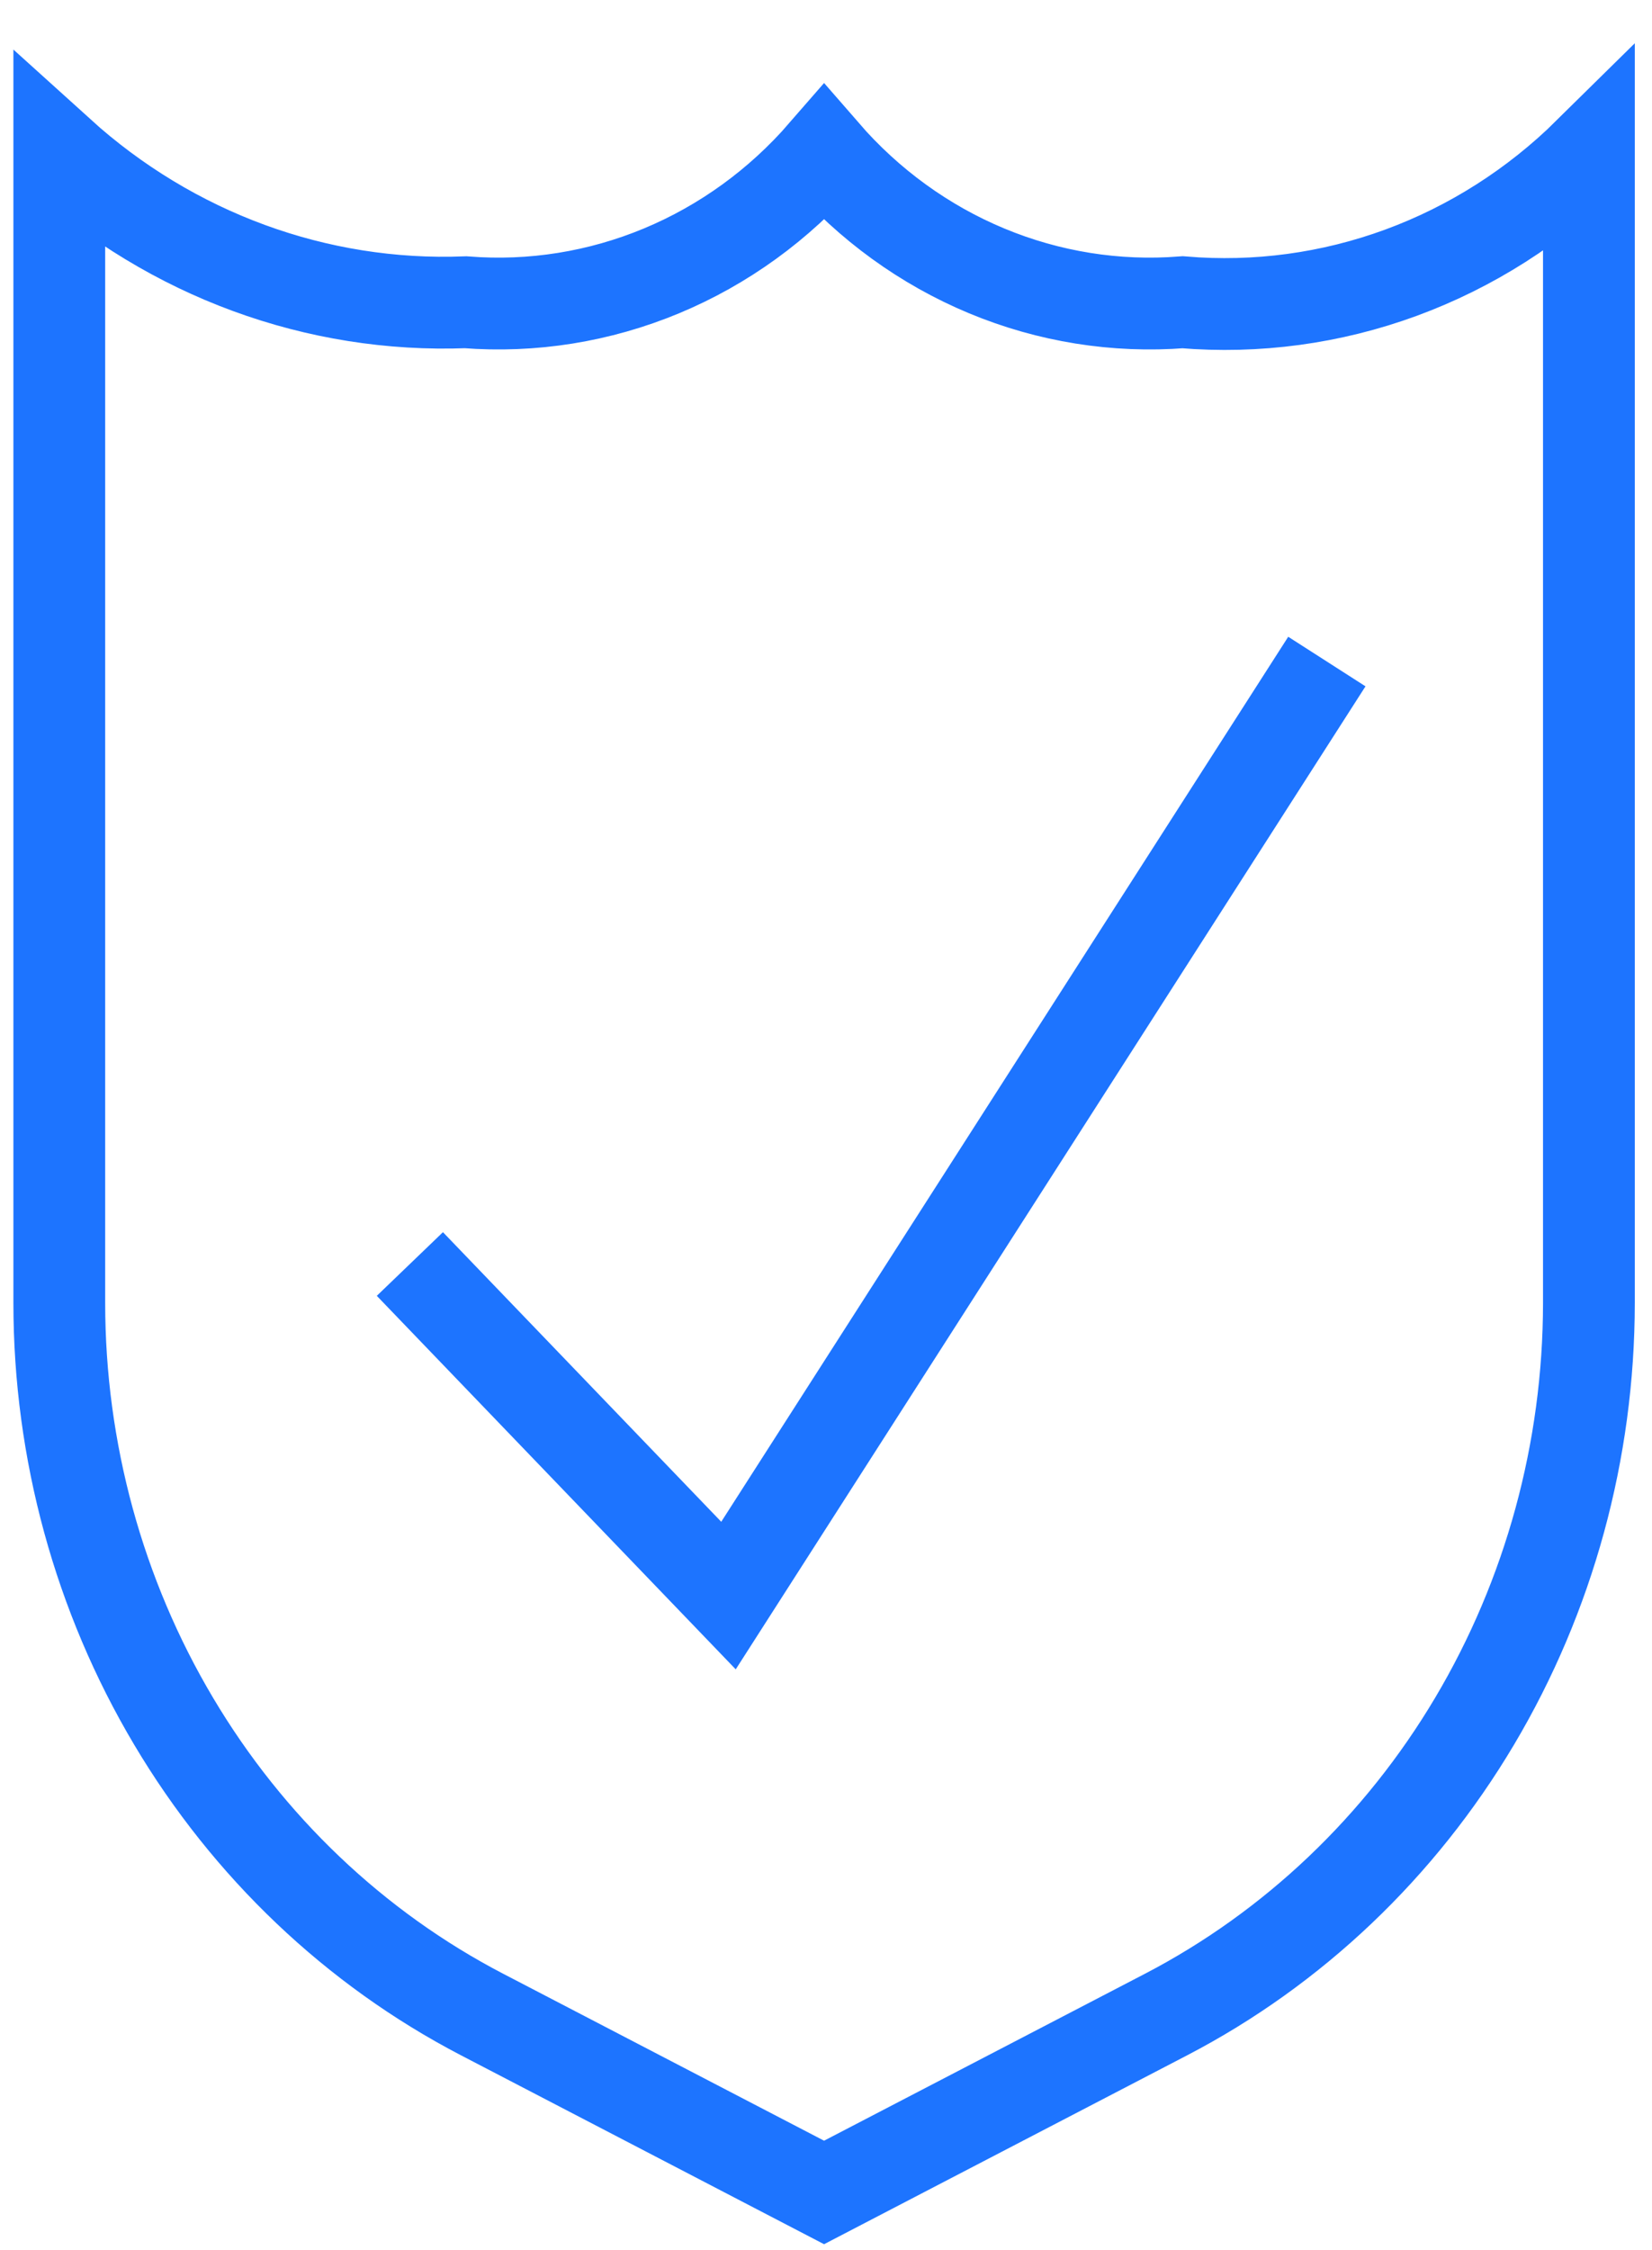 <svg width="36" height="49" viewBox="0 0 36 49" fill="none" xmlns="http://www.w3.org/2000/svg">
<path d="M25.771 6.583C24.316 6.697 22.856 6.463 21.502 5.9C20.148 5.337 18.936 4.459 17.958 3.333C16.98 4.459 15.768 5.337 14.414 5.9C13.06 6.463 11.6 6.697 10.146 6.583C6.905 6.709 3.739 5.547 1.292 3.333V28.38C1.293 31.596 2.155 34.749 3.782 37.485C5.408 40.221 7.734 42.432 10.5 43.872L17.958 47.75L25.416 43.872C28.182 42.432 30.509 40.221 32.135 37.485C33.761 34.749 34.623 31.596 34.625 28.38V3.333C33.451 4.491 32.056 5.379 30.531 5.939C29.005 6.499 27.383 6.718 25.771 6.583Z" stroke="#1D74FF" stroke-width="2" stroke-miterlimit="10" stroke-linecap="square"/>
<path d="M28.375 15.25L15.875 34.75L9.625 28.25" stroke="#1D74FF" stroke-width="2" stroke-miterlimit="10" stroke-linecap="square"/>
</svg>

